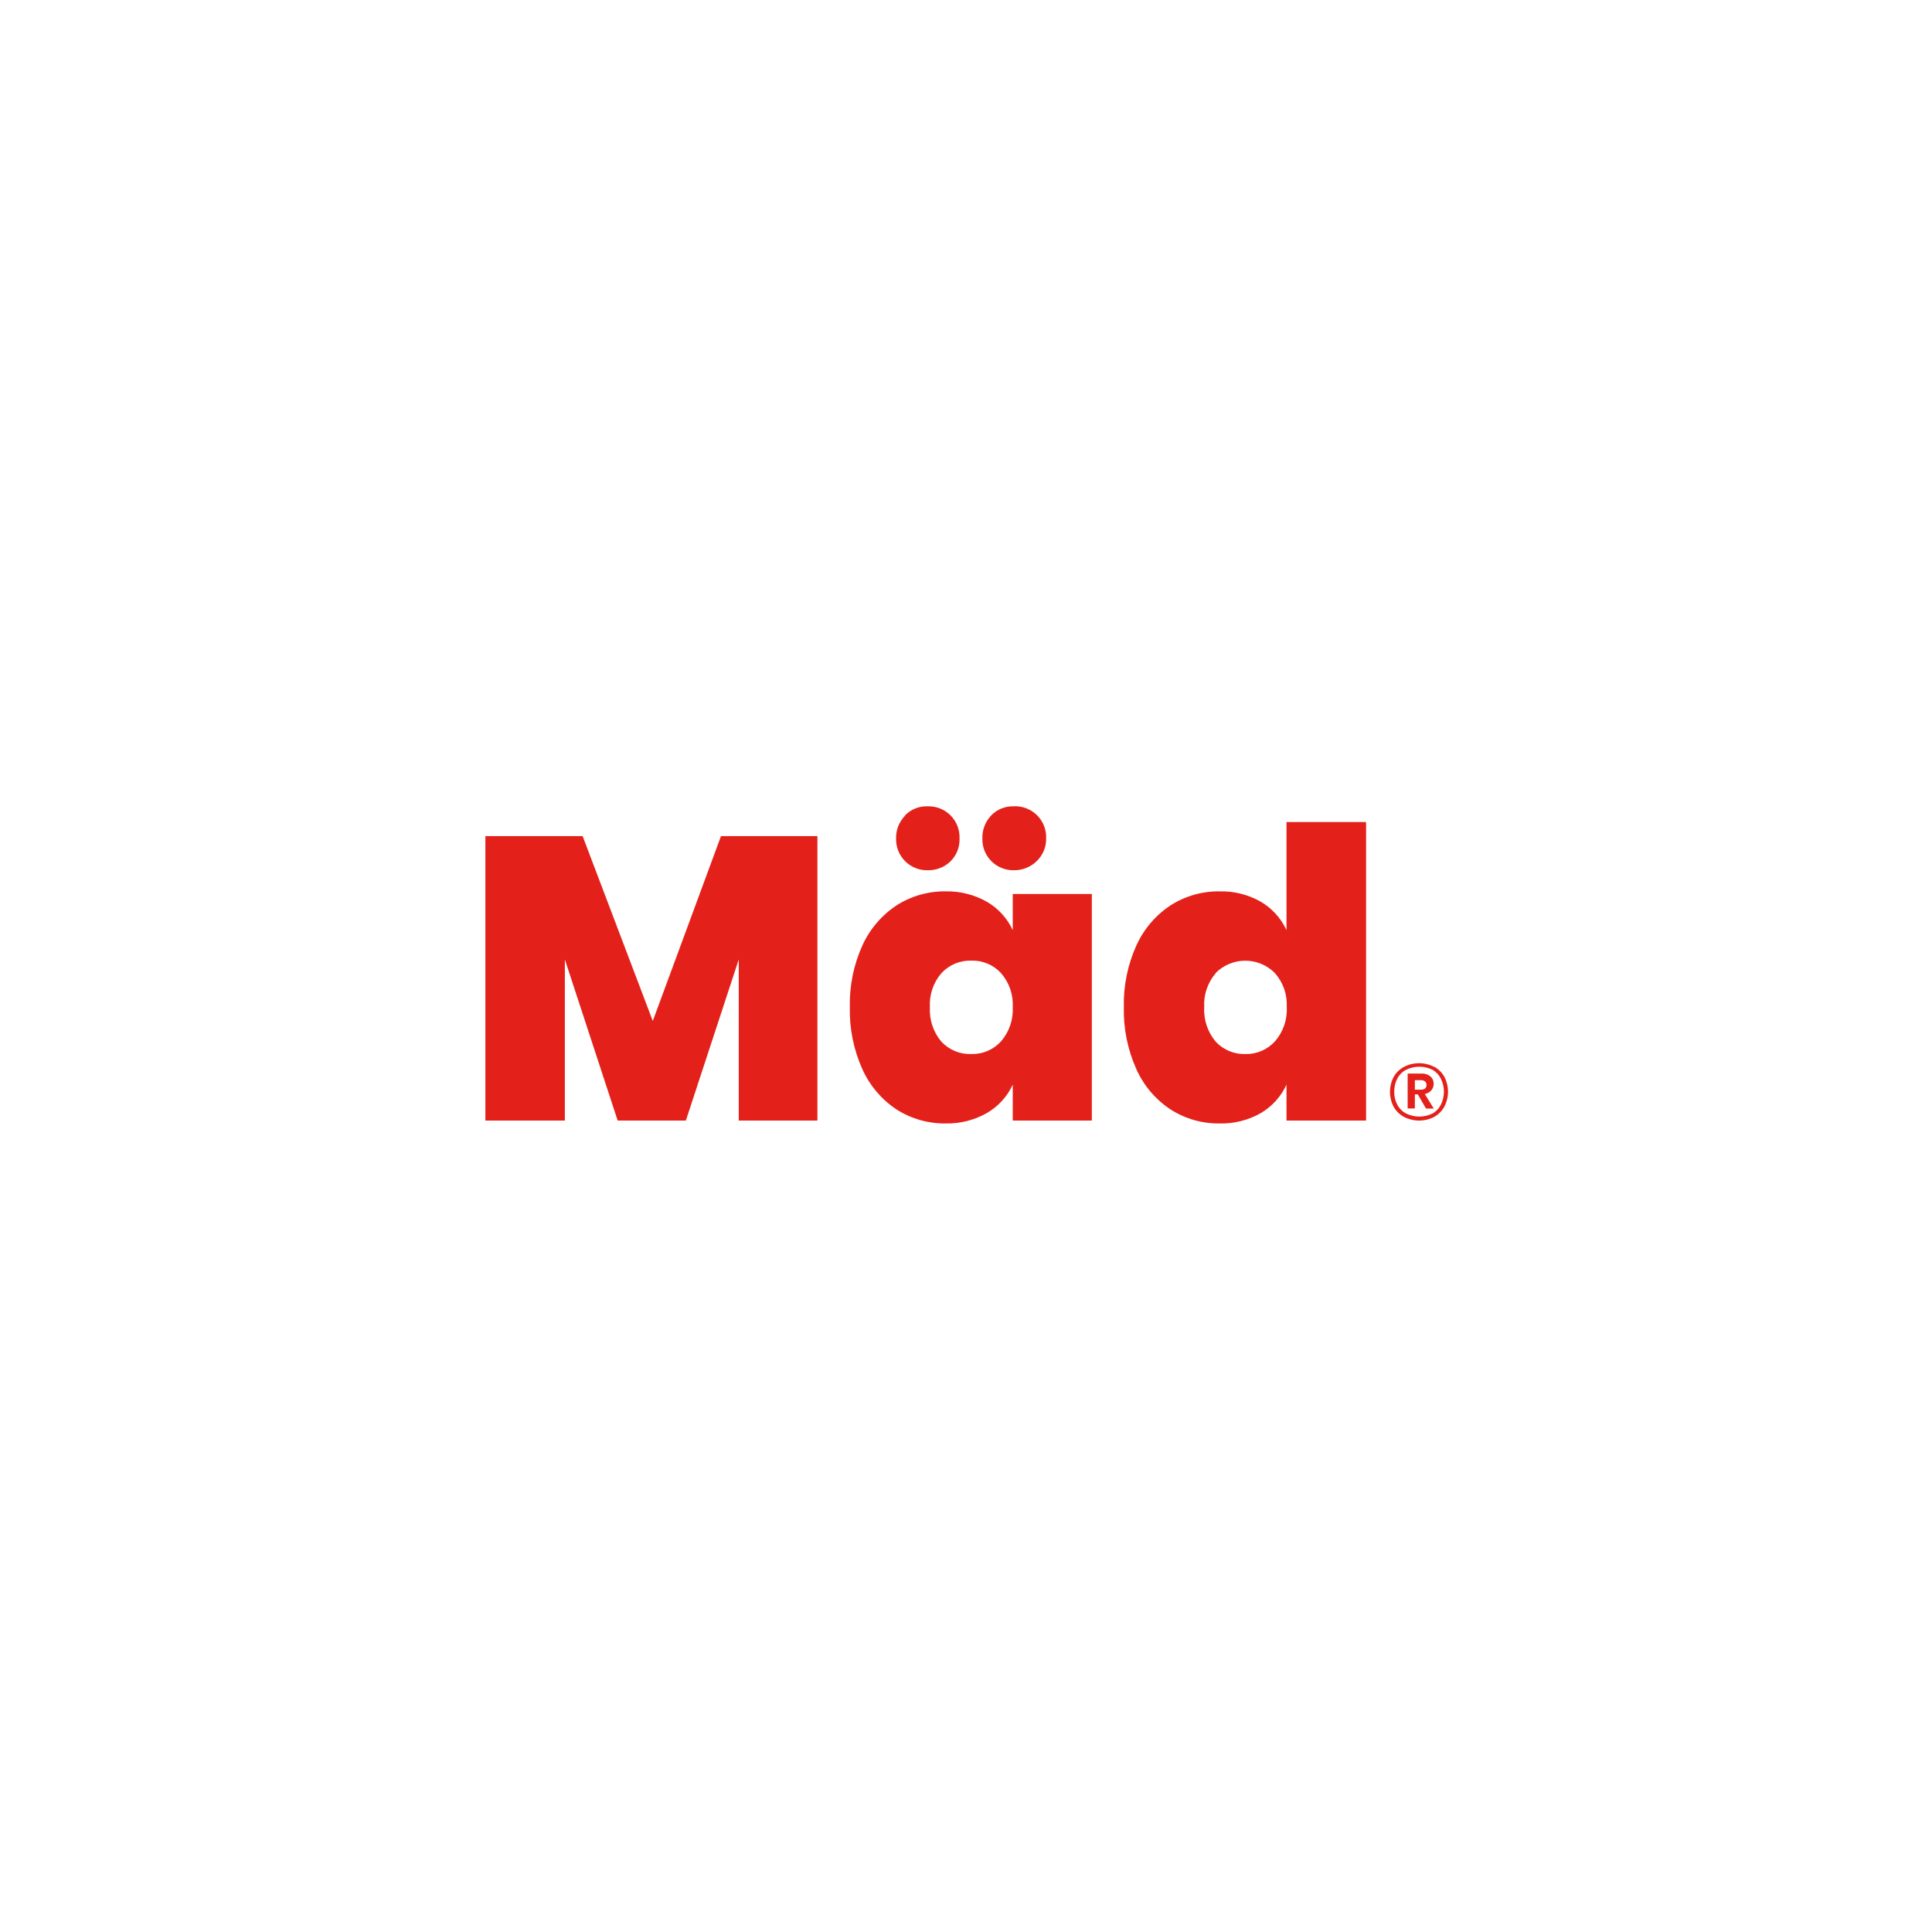 <svg width="256" height="256" viewBox="0 0 256 256" fill="none" xmlns="http://www.w3.org/2000/svg">
<rect width="256" height="256" fill="white"/>
<path d="M190.037 141.346C190.603 141.653 191.069 142.116 191.382 142.68C191.702 143.291 191.869 143.97 191.869 144.66C191.869 145.349 191.702 146.029 191.382 146.639C191.067 147.207 190.602 147.676 190.037 147.995C189.418 148.317 188.732 148.484 188.035 148.484C187.339 148.484 186.652 148.317 186.034 147.995C185.463 147.686 184.99 147.224 184.667 146.661C184.347 146.05 184.18 145.371 184.18 144.681C184.18 143.992 184.347 143.312 184.667 142.702C184.985 142.135 185.459 141.671 186.034 141.367C186.652 141.046 187.339 140.878 188.035 140.878C188.732 140.878 189.418 141.046 190.037 141.367V141.346ZM189.83 147.54C190.297 147.272 190.674 146.872 190.915 146.39C191.186 145.851 191.327 145.257 191.327 144.654C191.327 144.051 191.186 143.457 190.915 142.919C190.673 142.435 190.297 142.032 189.83 141.758C189.283 141.486 188.68 141.345 188.068 141.345C187.456 141.345 186.853 141.486 186.305 141.758C185.814 142.016 185.413 142.417 185.155 142.908C184.872 143.449 184.73 144.054 184.743 144.665C184.73 145.266 184.872 145.86 185.155 146.39C185.413 146.881 185.814 147.282 186.305 147.54C186.851 147.811 187.453 147.952 188.062 147.952C188.672 147.952 189.274 147.811 189.82 147.54H189.83ZM189.646 144.491C189.423 144.74 189.12 144.905 188.789 144.958L189.982 146.889H188.952L187.867 145.012H187.477V146.878H186.522V142.257H188.312C188.763 142.219 189.21 142.36 189.559 142.647C189.696 142.772 189.803 142.925 189.875 143.095C189.945 143.266 189.979 143.45 189.972 143.635C189.967 143.949 189.851 144.253 189.646 144.491ZM187.477 144.394H188.225C188.757 144.394 189.017 144.188 189.017 143.765C189.022 143.678 189.008 143.592 188.976 143.511C188.944 143.431 188.895 143.358 188.833 143.298C188.658 143.169 188.442 143.107 188.225 143.125H187.477V144.394Z" fill="#E3211A"/>
<path d="M108.312 110.788V148.483H97.888V127.136L90.88 148.483H81.844L74.847 127.136V148.483H64.315V110.788H77.201L86.498 135.282L95.534 110.788H108.312Z" fill="#E3211A"/>
<path d="M130.744 119.477C132.258 120.347 133.463 121.667 134.194 123.252V118.458H144.673V148.483H134.194V143.721C133.463 145.307 132.258 146.626 130.744 147.496C129.091 148.429 127.218 148.901 125.321 148.863C123.018 148.896 120.756 148.255 118.812 147.019C116.821 145.703 115.244 143.849 114.267 141.671C113.11 139.092 112.543 136.286 112.607 133.46C112.542 130.643 113.109 127.848 114.267 125.281C115.251 123.113 116.826 121.267 118.812 119.955C120.756 118.718 123.018 118.077 125.321 118.11C127.218 118.073 129.091 118.545 130.744 119.477ZM119.897 108.066C120.28 107.665 120.742 107.35 121.253 107.138C121.765 106.927 122.316 106.826 122.869 106.84C123.437 106.815 124.004 106.909 124.533 107.115C125.063 107.321 125.544 107.635 125.946 108.037C126.348 108.439 126.662 108.92 126.868 109.45C127.074 109.979 127.168 110.546 127.143 111.114C127.163 111.669 127.068 112.222 126.865 112.739C126.661 113.256 126.353 113.726 125.961 114.119C125.558 114.511 125.081 114.818 124.557 115.023C124.034 115.228 123.474 115.326 122.913 115.312C122.362 115.324 121.814 115.224 121.303 115.019C120.792 114.814 120.327 114.508 119.937 114.119C119.547 113.73 119.24 113.266 119.033 112.755C118.827 112.244 118.726 111.697 118.736 111.146C118.717 110.578 118.814 110.012 119.021 109.482C119.228 108.952 119.541 108.471 119.94 108.066H119.897ZM124.746 128.947C123.668 130.195 123.119 131.814 123.216 133.46C123.121 135.125 123.668 136.764 124.746 138.037C125.255 138.577 125.873 139.001 126.56 139.282C127.247 139.563 127.986 139.693 128.727 139.664C129.462 139.682 130.193 139.542 130.868 139.251C131.544 138.961 132.149 138.529 132.643 137.983C133.729 136.726 134.285 135.097 134.194 133.438C134.279 131.796 133.723 130.186 132.643 128.947C132.149 128.407 131.544 127.979 130.871 127.693C130.197 127.406 129.47 127.268 128.738 127.287C127.992 127.259 127.249 127.393 126.56 127.679C125.871 127.966 125.252 128.398 124.746 128.947ZM131.319 108.066C131.7 107.666 132.16 107.351 132.67 107.14C133.18 106.929 133.729 106.827 134.281 106.84C134.854 106.806 135.428 106.893 135.965 107.095C136.503 107.297 136.992 107.609 137.401 108.012C137.81 108.415 138.13 108.899 138.34 109.433C138.55 109.968 138.645 110.54 138.62 111.114C138.628 111.675 138.52 112.232 138.301 112.75C138.083 113.267 137.759 113.733 137.351 114.119C136.946 114.511 136.467 114.819 135.942 115.024C135.416 115.229 134.855 115.327 134.292 115.312C133.743 115.316 133.198 115.21 132.691 115C132.184 114.79 131.724 114.479 131.34 114.088C130.955 113.696 130.653 113.231 130.452 112.72C130.251 112.209 130.155 111.663 130.17 111.114C130.149 110.554 130.242 109.996 130.441 109.472C130.64 108.948 130.943 108.47 131.33 108.066H131.319Z" fill="#E3211A"/>
<path d="M167.051 119.477C168.55 120.355 169.743 121.673 170.468 123.252V108.923H181.012V148.483H170.468V143.721C169.743 145.301 168.55 146.619 167.051 147.496C165.4 148.435 163.526 148.907 161.627 148.863C159.324 148.899 157.061 148.257 155.119 147.019C153.125 145.706 151.548 143.851 150.574 141.671C149.416 139.092 148.849 136.286 148.914 133.46C148.848 130.643 149.415 127.849 150.574 125.281C151.554 123.111 153.13 121.264 155.119 119.955C157.061 118.716 159.324 118.075 161.627 118.111C163.526 118.066 165.4 118.539 167.051 119.477ZM161.096 128.947C160.018 130.195 159.469 131.814 159.566 133.46C159.47 135.125 160.018 136.764 161.096 138.037C161.604 138.578 162.222 139.003 162.909 139.284C163.596 139.565 164.335 139.694 165.077 139.664C165.803 139.675 166.523 139.531 167.189 139.241C167.855 138.951 168.452 138.522 168.938 137.983C170.033 136.73 170.593 135.099 170.5 133.438C170.587 131.794 170.026 130.182 168.938 128.947C168.424 128.424 167.812 128.009 167.136 127.726C166.459 127.442 165.734 127.296 165.001 127.296C164.268 127.296 163.542 127.442 162.866 127.726C162.19 128.009 161.577 128.424 161.063 128.947H161.096Z" fill="#E3211A"/>
</svg>
